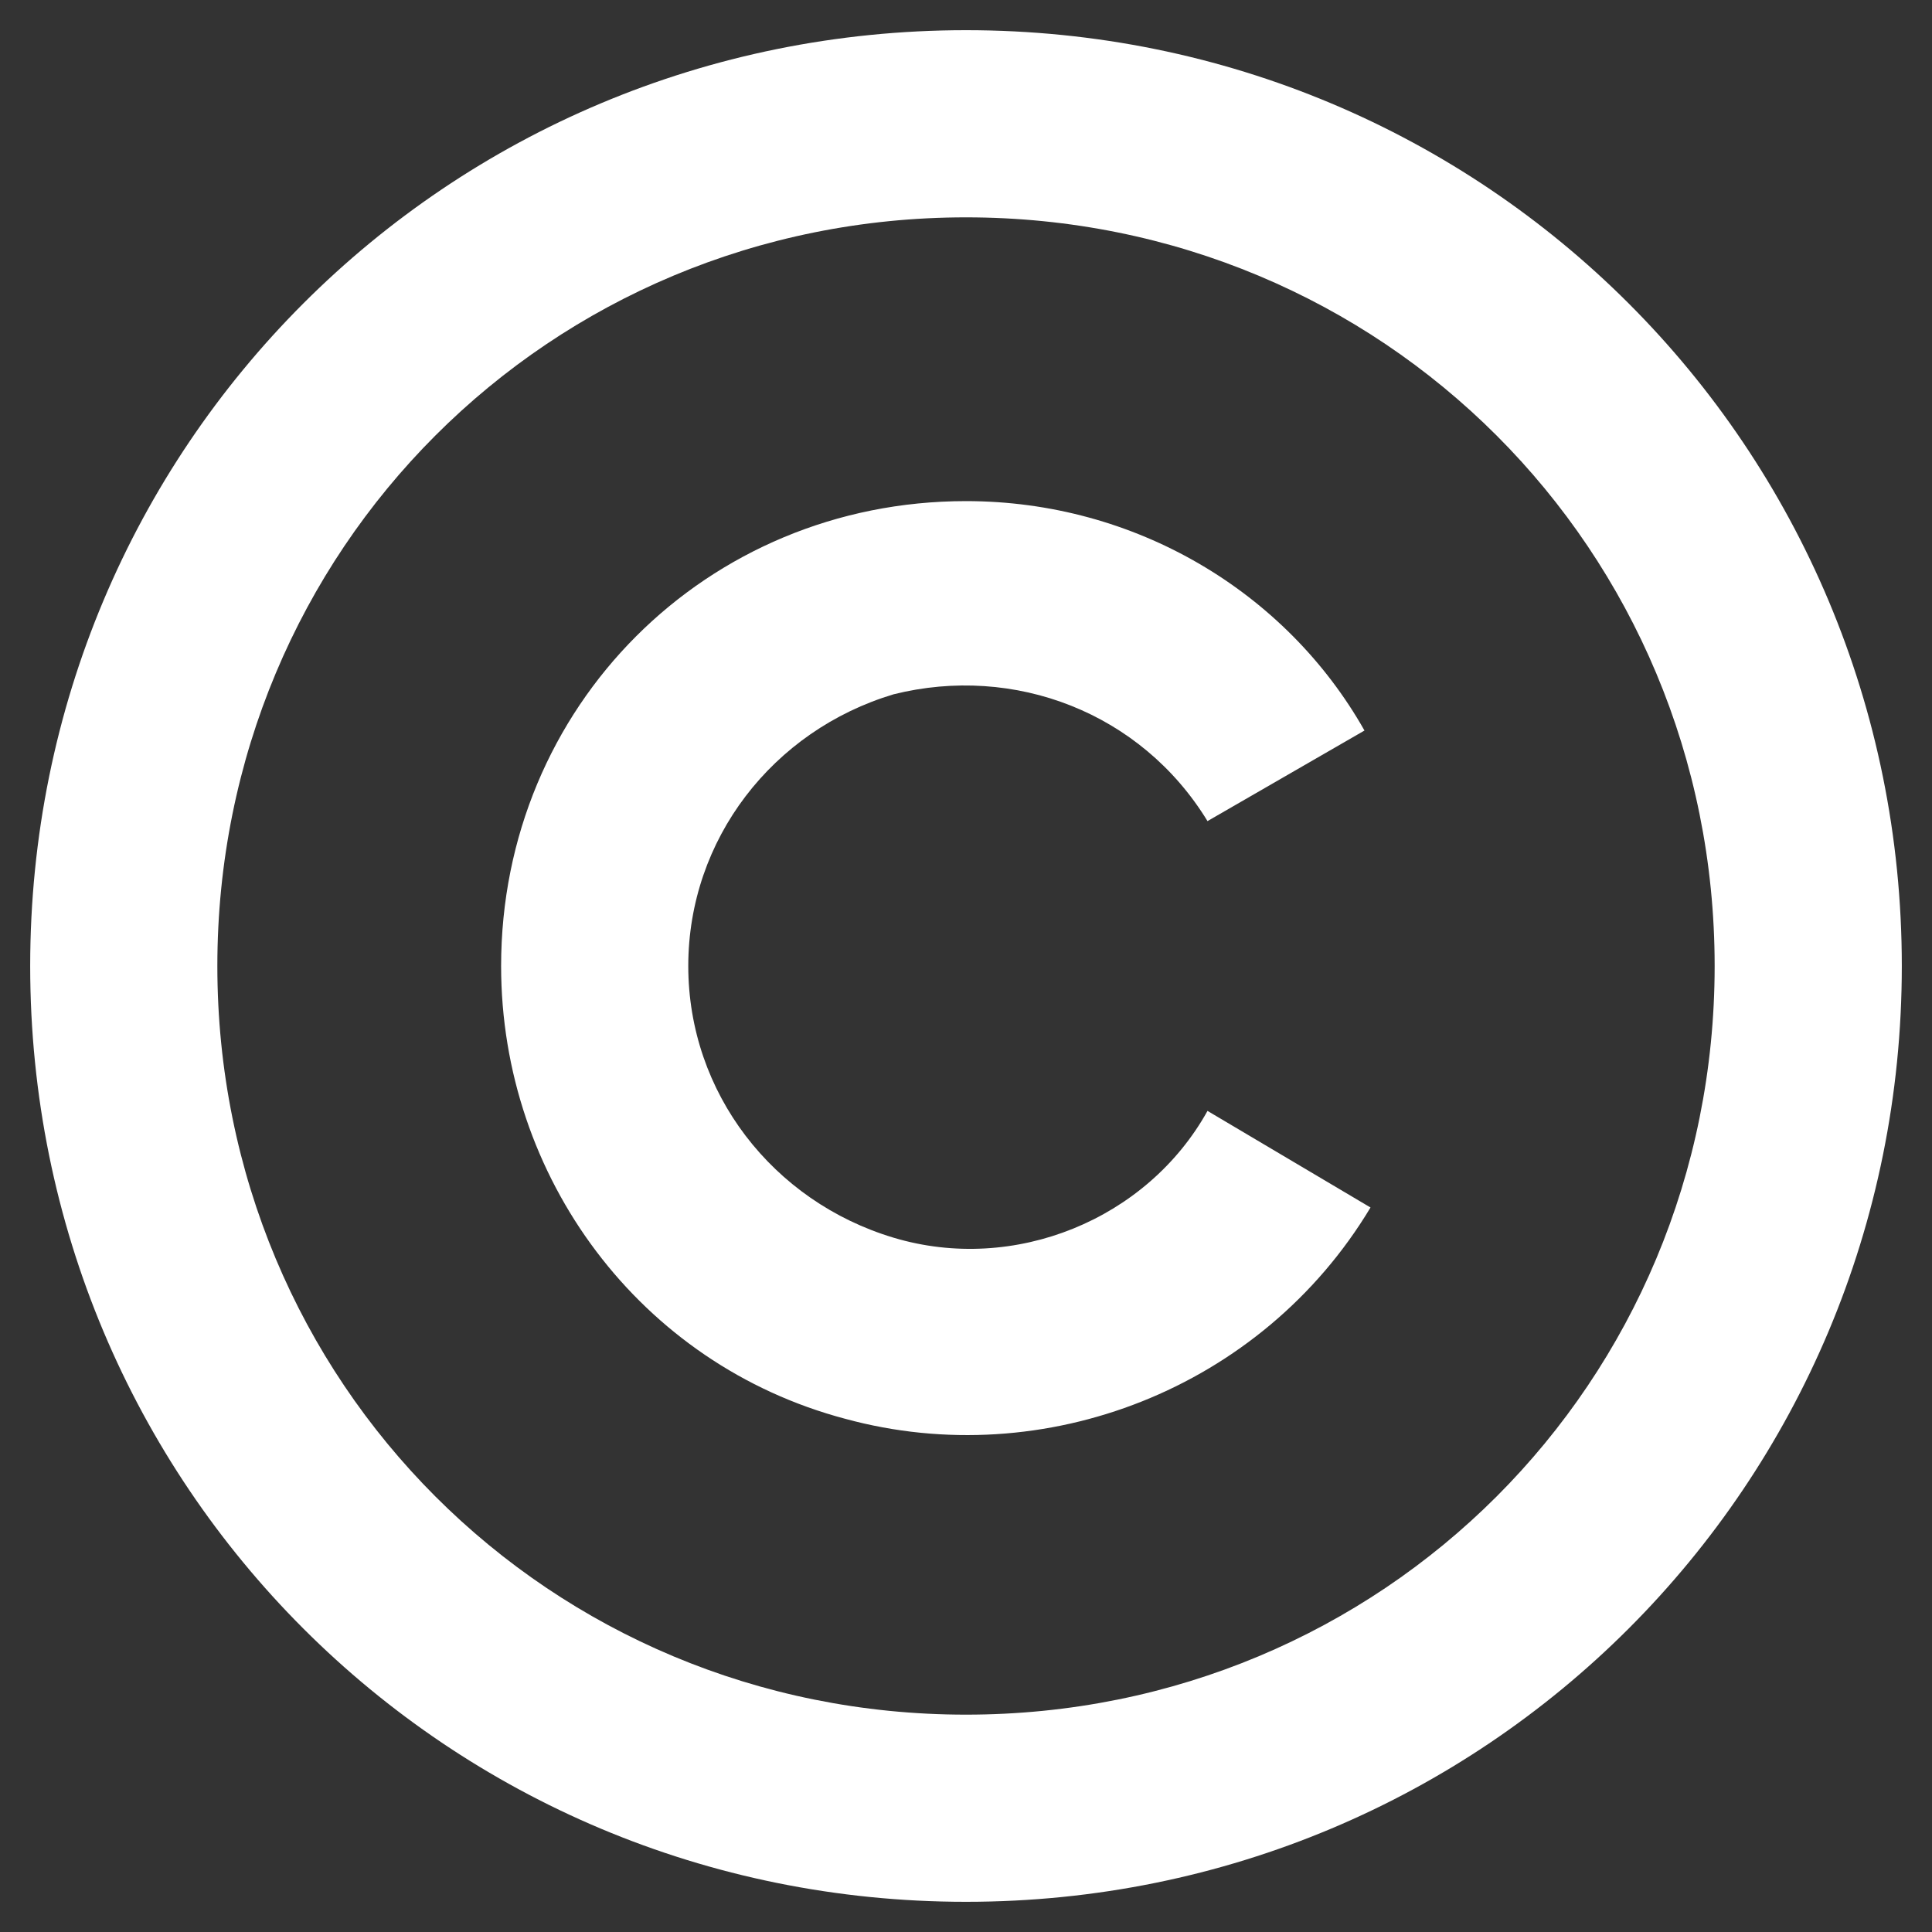 <?xml version="1.0" encoding="utf-8"?>
<!-- Generator: Adobe Illustrator 28.1.0, SVG Export Plug-In . SVG Version: 6.00 Build 0)  -->
<svg version="1.1" id="图层_1" xmlns="http://www.w3.org/2000/svg" xmlns:xlink="http://www.w3.org/1999/xlink" x="0px" y="0px"
	 viewBox="0 0 32 32" style="enable-background:new 0 0 32 32;" xml:space="preserve">
<rect x="0" y="0" width="32" height="32" fill="#333333" stroke="none"/>
<style type="text/css">
	.st0{fill:#FFFFFF;}
</style>
<g>
	<path class="st0" d="M16,0.5c8.6,0,15.5,6.9,15.5,15.5c0,8.6-6.9,15.5-15.5,15.5C7.4,31.5,0.5,24.6,0.5,16C0.5,7.4,7.4,0.5,16,0.5
		L16,0.5z M16,3.6C9.1,3.6,3.6,9.1,3.6,16c0,6.9,5.5,12.4,12.4,12.4c6.9,0,12.4-5.5,12.4-12.4C28.4,9.1,22.9,3.6,16,3.6L16,3.6z
		 M16,8.3c2.8,0,5.3,1.5,6.6,3.8L20,13.6c-1.1-1.8-3.2-2.6-5.2-2.1c-2,0.6-3.4,2.4-3.4,4.5c0,2.1,1.4,3.9,3.4,4.5
		c2,0.6,4.2-0.3,5.2-2.1l2.7,1.6c-1.8,3-5.4,4.4-8.7,3.5c-3.4-0.9-5.7-4-5.7-7.5C8.3,11.7,11.7,8.3,16,8.3L16,8.3z M16,8.3"/>
</g>
</svg>
